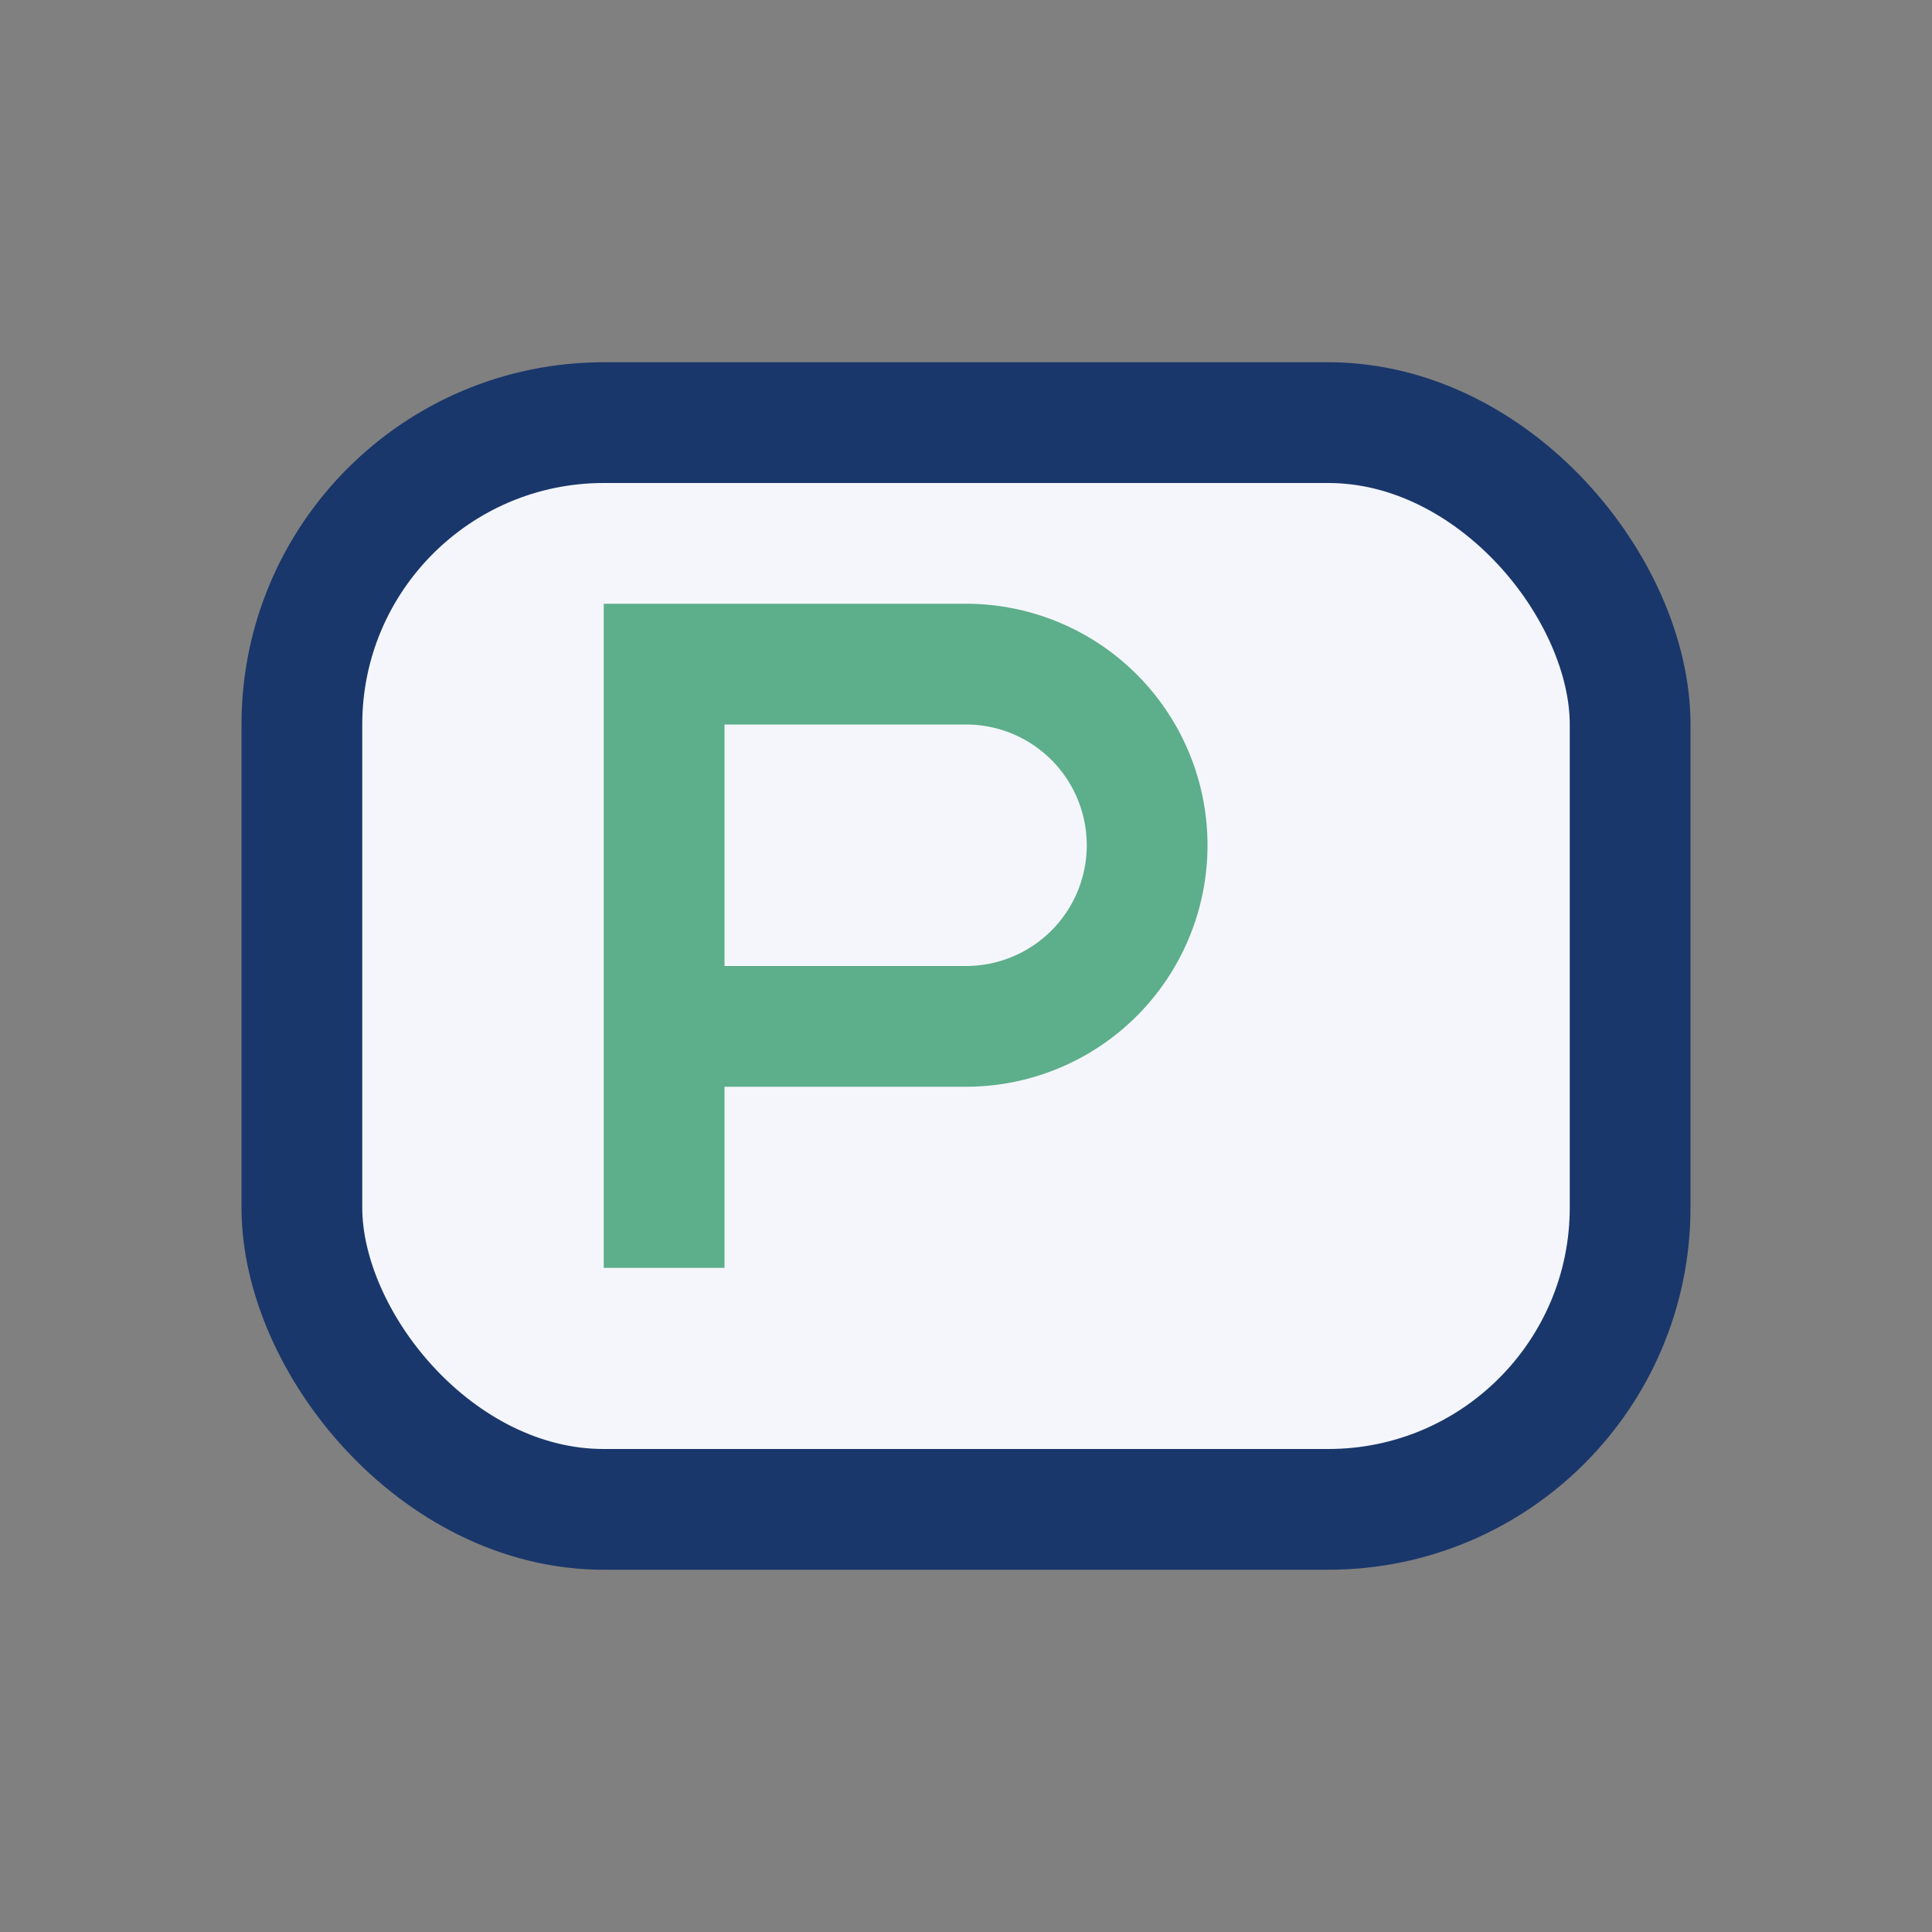 <?xml version="1.0" encoding="UTF-8"?>
<svg xmlns="http://www.w3.org/2000/svg" width="32" height="32" viewBox="0 0 32 32"><rect x="0" y="0" width="32" height="32" fill="#808080" stroke="none"/><rect x="5" y="7" width="22" height="18" rx="5" fill="#F4F6FB" stroke="#1A376B" stroke-width="2"/><path d="M11 21V11h5a3 3 0 0 1 0 6h-5" fill="none" stroke="#5DAE8B" stroke-width="2"/></svg>